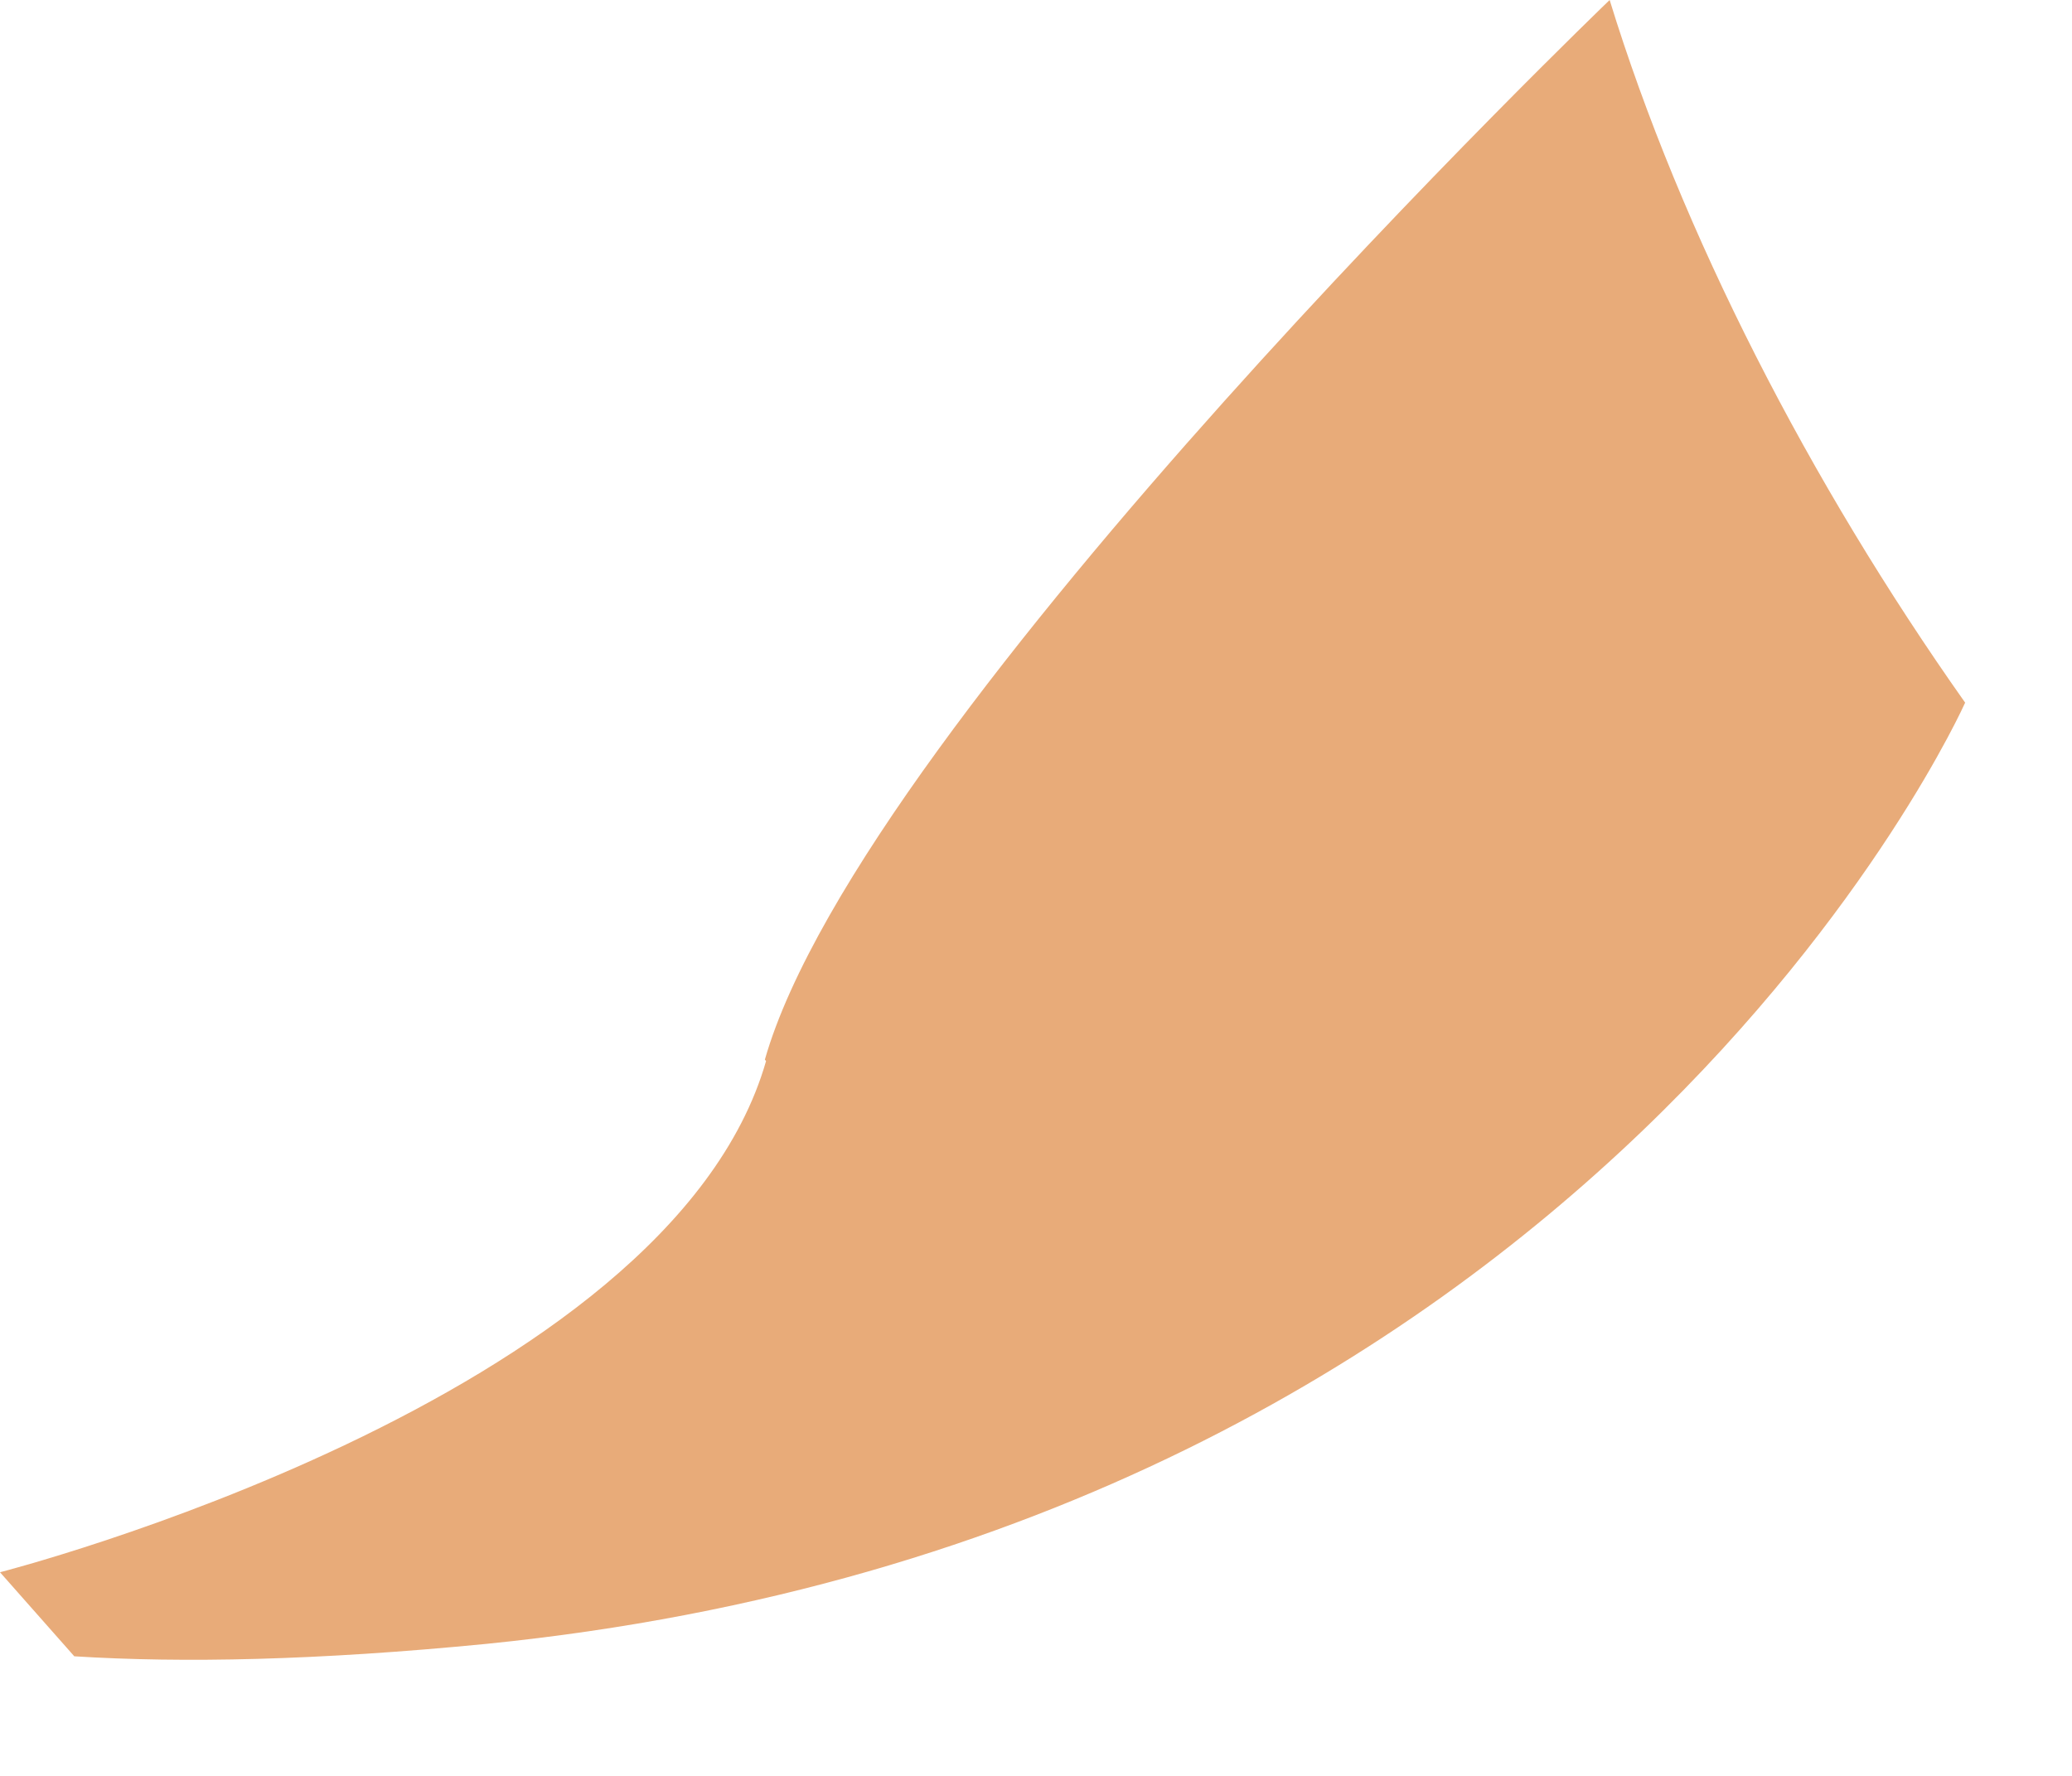 <?xml version="1.0" encoding="utf-8"?>
<svg xmlns="http://www.w3.org/2000/svg" fill="none" height="100%" overflow="visible" preserveAspectRatio="none" style="display: block;" viewBox="0 0 7 6" width="100%">
<path d="M2.584 3.58C2.914 2.425 5.438 0 5.438 0C5.68 0.787 6.113 1.629 6.639 2.374C6.639 2.374 5.391 5.177 1.643 5.554C1.071 5.61 0.619 5.619 0.251 5.596L0 5.312C0 5.312 2.258 4.735 2.588 3.585L2.584 3.58Z" fill="#E8AB79" id="Vector"/>
</svg>